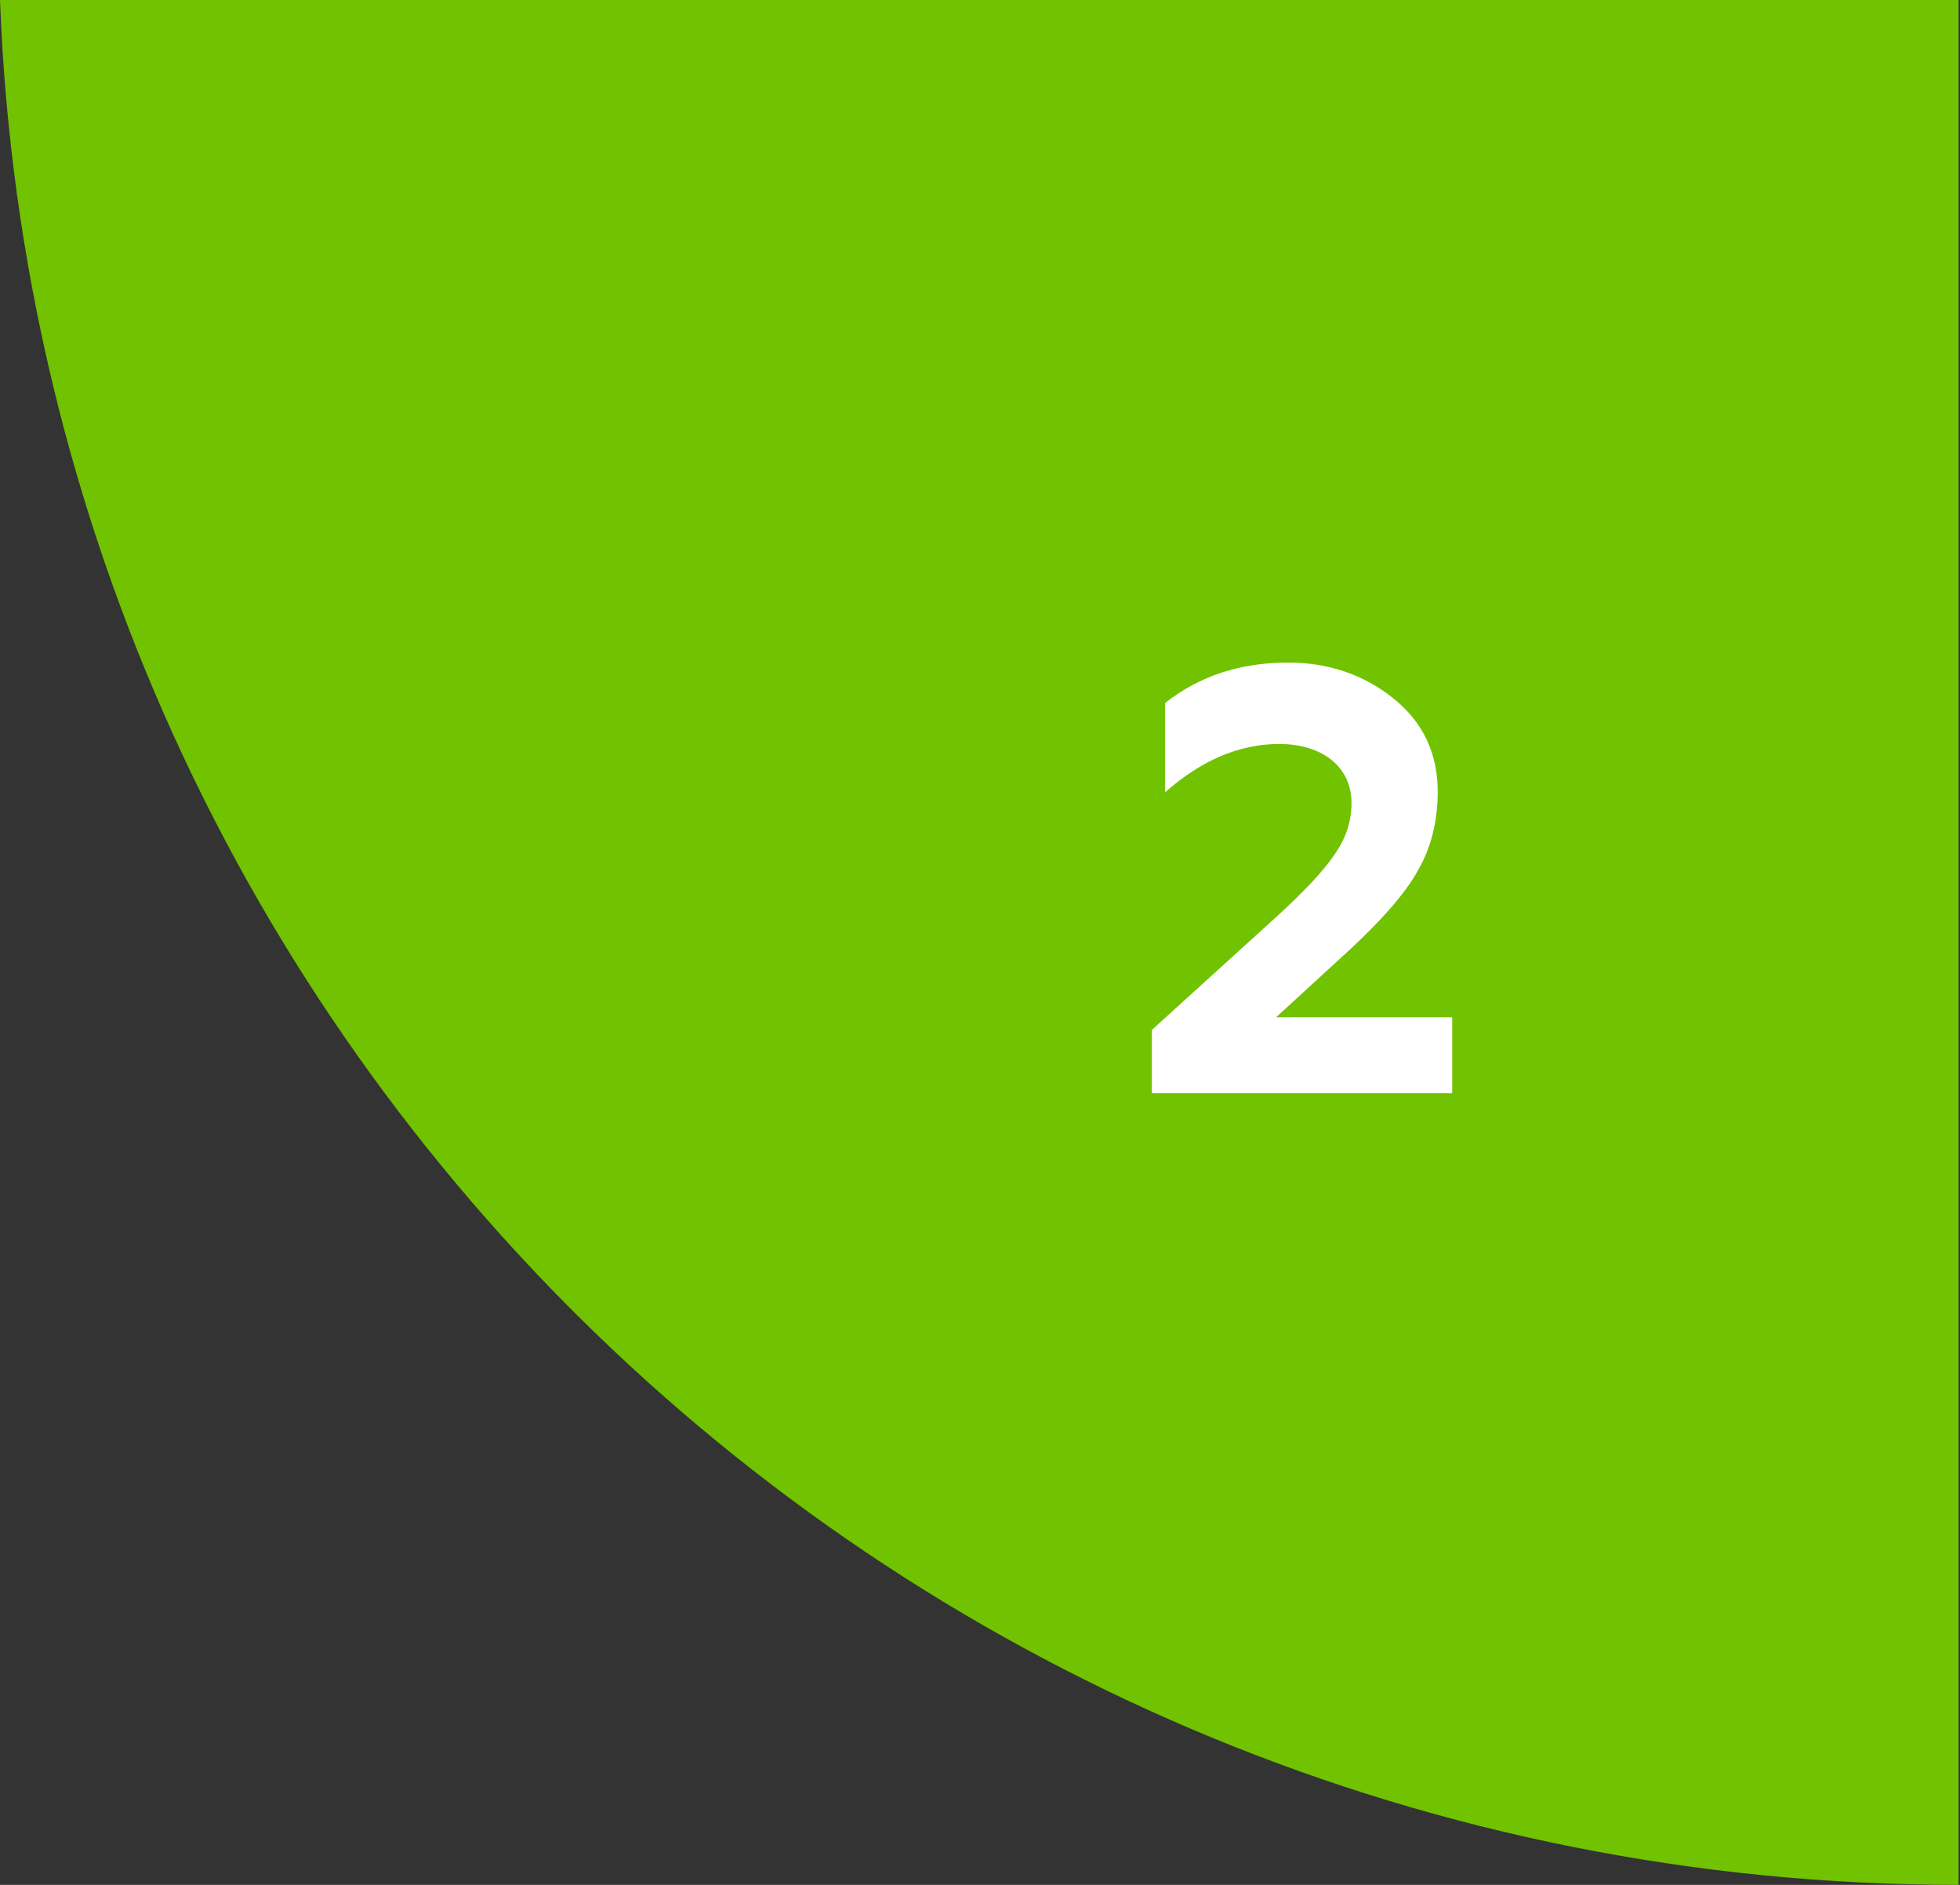 <?xml version="1.0" encoding="UTF-8"?> <svg xmlns="http://www.w3.org/2000/svg" width="52" height="50" viewBox="0 0 52 50" fill="none"><rect x="0" y="0" width="52" height="50" fill="#333333" stroke="none"/> <path fill-rule="evenodd" clip-rule="evenodd" d="M51.962 50V0H0C1.051 27.792 23.913 50 51.962 50Z" fill="#71C200"></path> <path d="M38.528 29V26.984H33.856L35.776 25.224C36.656 24.408 37.28 23.704 37.616 23.096C37.968 22.488 38.144 21.784 38.144 21C38.144 19.976 37.744 19.144 36.96 18.52C36.176 17.896 35.248 17.576 34.176 17.576C32.912 17.576 31.824 17.928 30.912 18.648V21.016C31.872 20.168 32.88 19.736 33.936 19.736C35.088 19.736 35.856 20.344 35.856 21.304C35.856 21.784 35.712 22.232 35.408 22.664C35.12 23.096 34.608 23.64 33.856 24.328L30.56 27.32V29H38.528Z" fill="white"></path> </svg> 